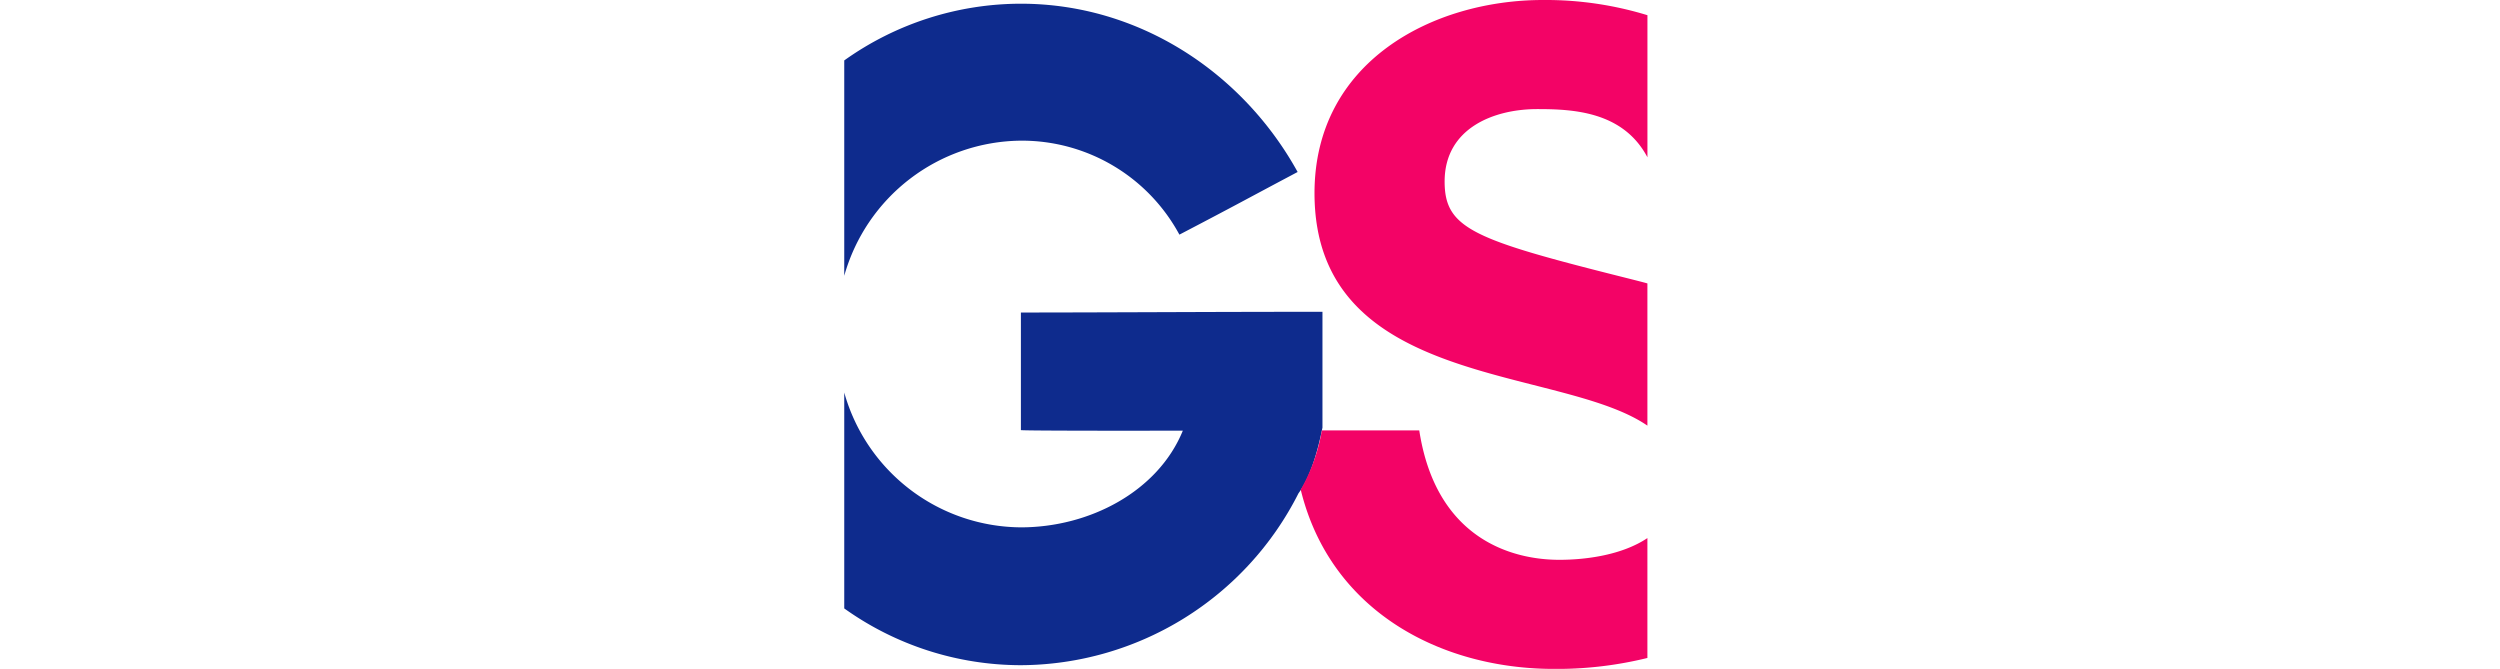 <?xml version="1.0" encoding="UTF-8"?> <svg xmlns="http://www.w3.org/2000/svg" id="Calque_1" data-name="Calque 1" viewBox="0 0 299.001 80"><rect width="299.001" height="80" style="fill:#fff"></rect><path d="M141.056,28.426c7.172-3.747,7.685-4.069,14.141-7.494C148.639,9.049,136.239.806,122.1.806A36.423,36.423,0,0,0,100.972,7.59V33.347A22.163,22.163,0,0,1,122.1,17.185a21.414,21.414,0,0,1,18.958,11.241m17.109,23.1V37.655c-12.283-.007-26.077.084-36.067.084V51.8c0,.107,19.367.07,19.367.07C138.494,59.15,130.3,63.433,122.1,63.433A22.091,22.091,0,0,1,100.972,47.31V73.129a36.385,36.385,0,0,0,21.126,6.79,37.385,37.385,0,0,0,33.2-20.554c1.332-1.806,2.24-4.725,2.866-7.844" transform="translate(0 -0.362)" style="fill:#0e2b8d"></path><path d="M197.03,51.27V34.257c-.945-.257-1.779-.462-2.447-.632-18.325-4.6-21.805-5.883-21.805-11.551,0-6.418,5.937-8.664,11.056-8.664,4.261,0,10.284.253,13.2,5.765V2.181A41.466,41.466,0,0,0,184.551.362c-13.207,0-27.335,7.38-27.335,23.1,0,23.448,29.319,20.585,39.814,27.806m0,27.782V64.716c-3.006,2.011-7.266,2.6-10.534,2.6-5.643,0-14.751-2.474-16.752-15.479H158.093a21.706,21.706,0,0,1-2.528,7.083c3.512,14.43,16.6,21.444,30.317,21.444a45.3,45.3,0,0,0,11.148-1.31" transform="translate(0 -0.362)" style="fill:#f30366"></path></svg> 